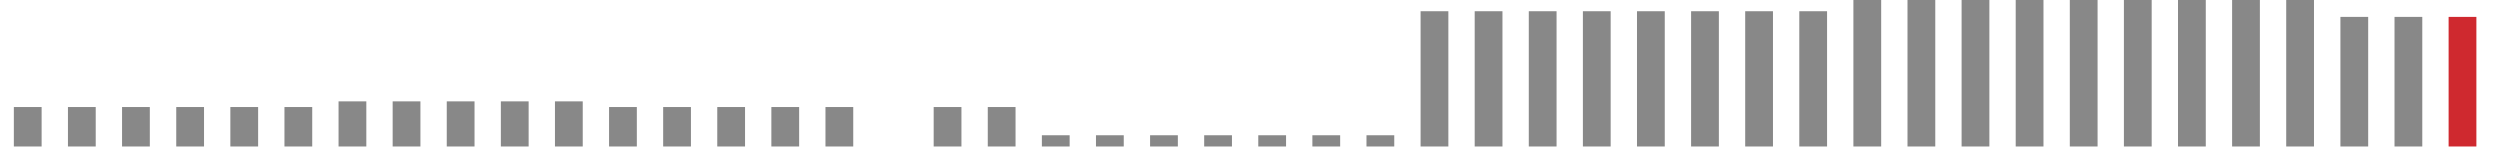 <?xml version="1.0"?>
<svg height="16" version="1.1" width="256" xmlns:xlink="http://www.w3.org/1999/xlink" xmlns="http://www.w3.org/2000/svg"><g><g fill="none" stroke-width="2.844px" stroke="#888"><line x1="2.84" x2="2.84" y1="10.96" y2="15.00" /><line x1="8.38" x2="8.38" y1="10.96" y2="15.00" /><line x1="13.92" x2="13.92" y1="10.96" y2="15.00" /><line x1="19.47" x2="19.47" y1="10.96" y2="15.00" /><line x1="25.01" x2="25.01" y1="10.96" y2="15.00" /><line x1="30.55" x2="30.55" y1="10.96" y2="15.00" /><line x1="36.09" x2="36.09" y1="10.38" y2="15.00" /><line x1="41.63" x2="41.63" y1="10.38" y2="15.00" /><line x1="47.17" x2="47.17" y1="10.38" y2="15.00" /><line x1="52.71" x2="52.71" y1="10.38" y2="15.00" /><line x1="58.25" x2="58.25" y1="10.38" y2="15.00" /><line x1="63.79" x2="63.79" y1="10.96" y2="15.00" /><line x1="69.33" x2="69.33" y1="10.96" y2="15.00" /><line x1="74.87" x2="74.87" y1="10.96" y2="15.00" /><line x1="80.41" x2="80.41" y1="10.96" y2="15.00" /><line x1="85.95" x2="85.95" y1="10.96" y2="15.00" /><line x1="97.03" x2="97.03" y1="10.96" y2="15.00" /><line x1="102.57" x2="102.57" y1="10.96" y2="15.00" /><line x1="108.11" x2="108.11" y1="13.85" y2="15.00" /><line x1="113.65" x2="113.65" y1="13.85" y2="15.00" /><line x1="119.19" x2="119.19" y1="13.85" y2="15.00" /><line x1="124.73" x2="124.73" y1="13.85" y2="15.00" /><line x1="130.27" x2="130.27" y1="13.85" y2="15.00" /><line x1="135.81" x2="135.81" y1="13.85" y2="15.00" /><line x1="141.35" x2="141.35" y1="13.85" y2="15.00" /><line x1="146.89" x2="146.89" y1="1.15" y2="15.00" /><line x1="152.43" x2="152.43" y1="1.15" y2="15.00" /><line x1="157.97" x2="157.97" y1="1.15" y2="15.00" /><line x1="163.51" x2="163.51" y1="1.15" y2="15.00" /><line x1="169.05" x2="169.05" y1="1.15" y2="15.00" /><line x1="174.59" x2="174.59" y1="1.15" y2="15.00" /><line x1="180.13" x2="180.13" y1="1.15" y2="15.00" /><line x1="185.67" x2="185.67" y1="1.15" y2="15.00" /><line x1="191.21" x2="191.21" y1="0.00" y2="15.00" /><line x1="196.75" x2="196.75" y1="0.00" y2="15.00" /><line x1="202.29" x2="202.29" y1="0.00" y2="15.00" /><line x1="207.83" x2="207.83" y1="0.00" y2="15.00" /><line x1="213.37" x2="213.37" y1="0.00" y2="15.00" /><line x1="218.91" x2="218.91" y1="0.00" y2="15.00" /><line x1="224.45" x2="224.45" y1="0.00" y2="15.00" /><line x1="229.99" x2="229.99" y1="0.00" y2="15.00" /><line x1="235.53" x2="235.53" y1="0.00" y2="15.00" /><line x1="241.08" x2="241.08" y1="1.73" y2="15.00" /><line x1="246.62" x2="246.62" y1="1.73" y2="15.00" /></g><g fill="none" stroke-width="2.844px" stroke="#cf292f"><line x1="252.16" x2="252.16" y1="1.73" y2="15.00" /></g></g></svg>